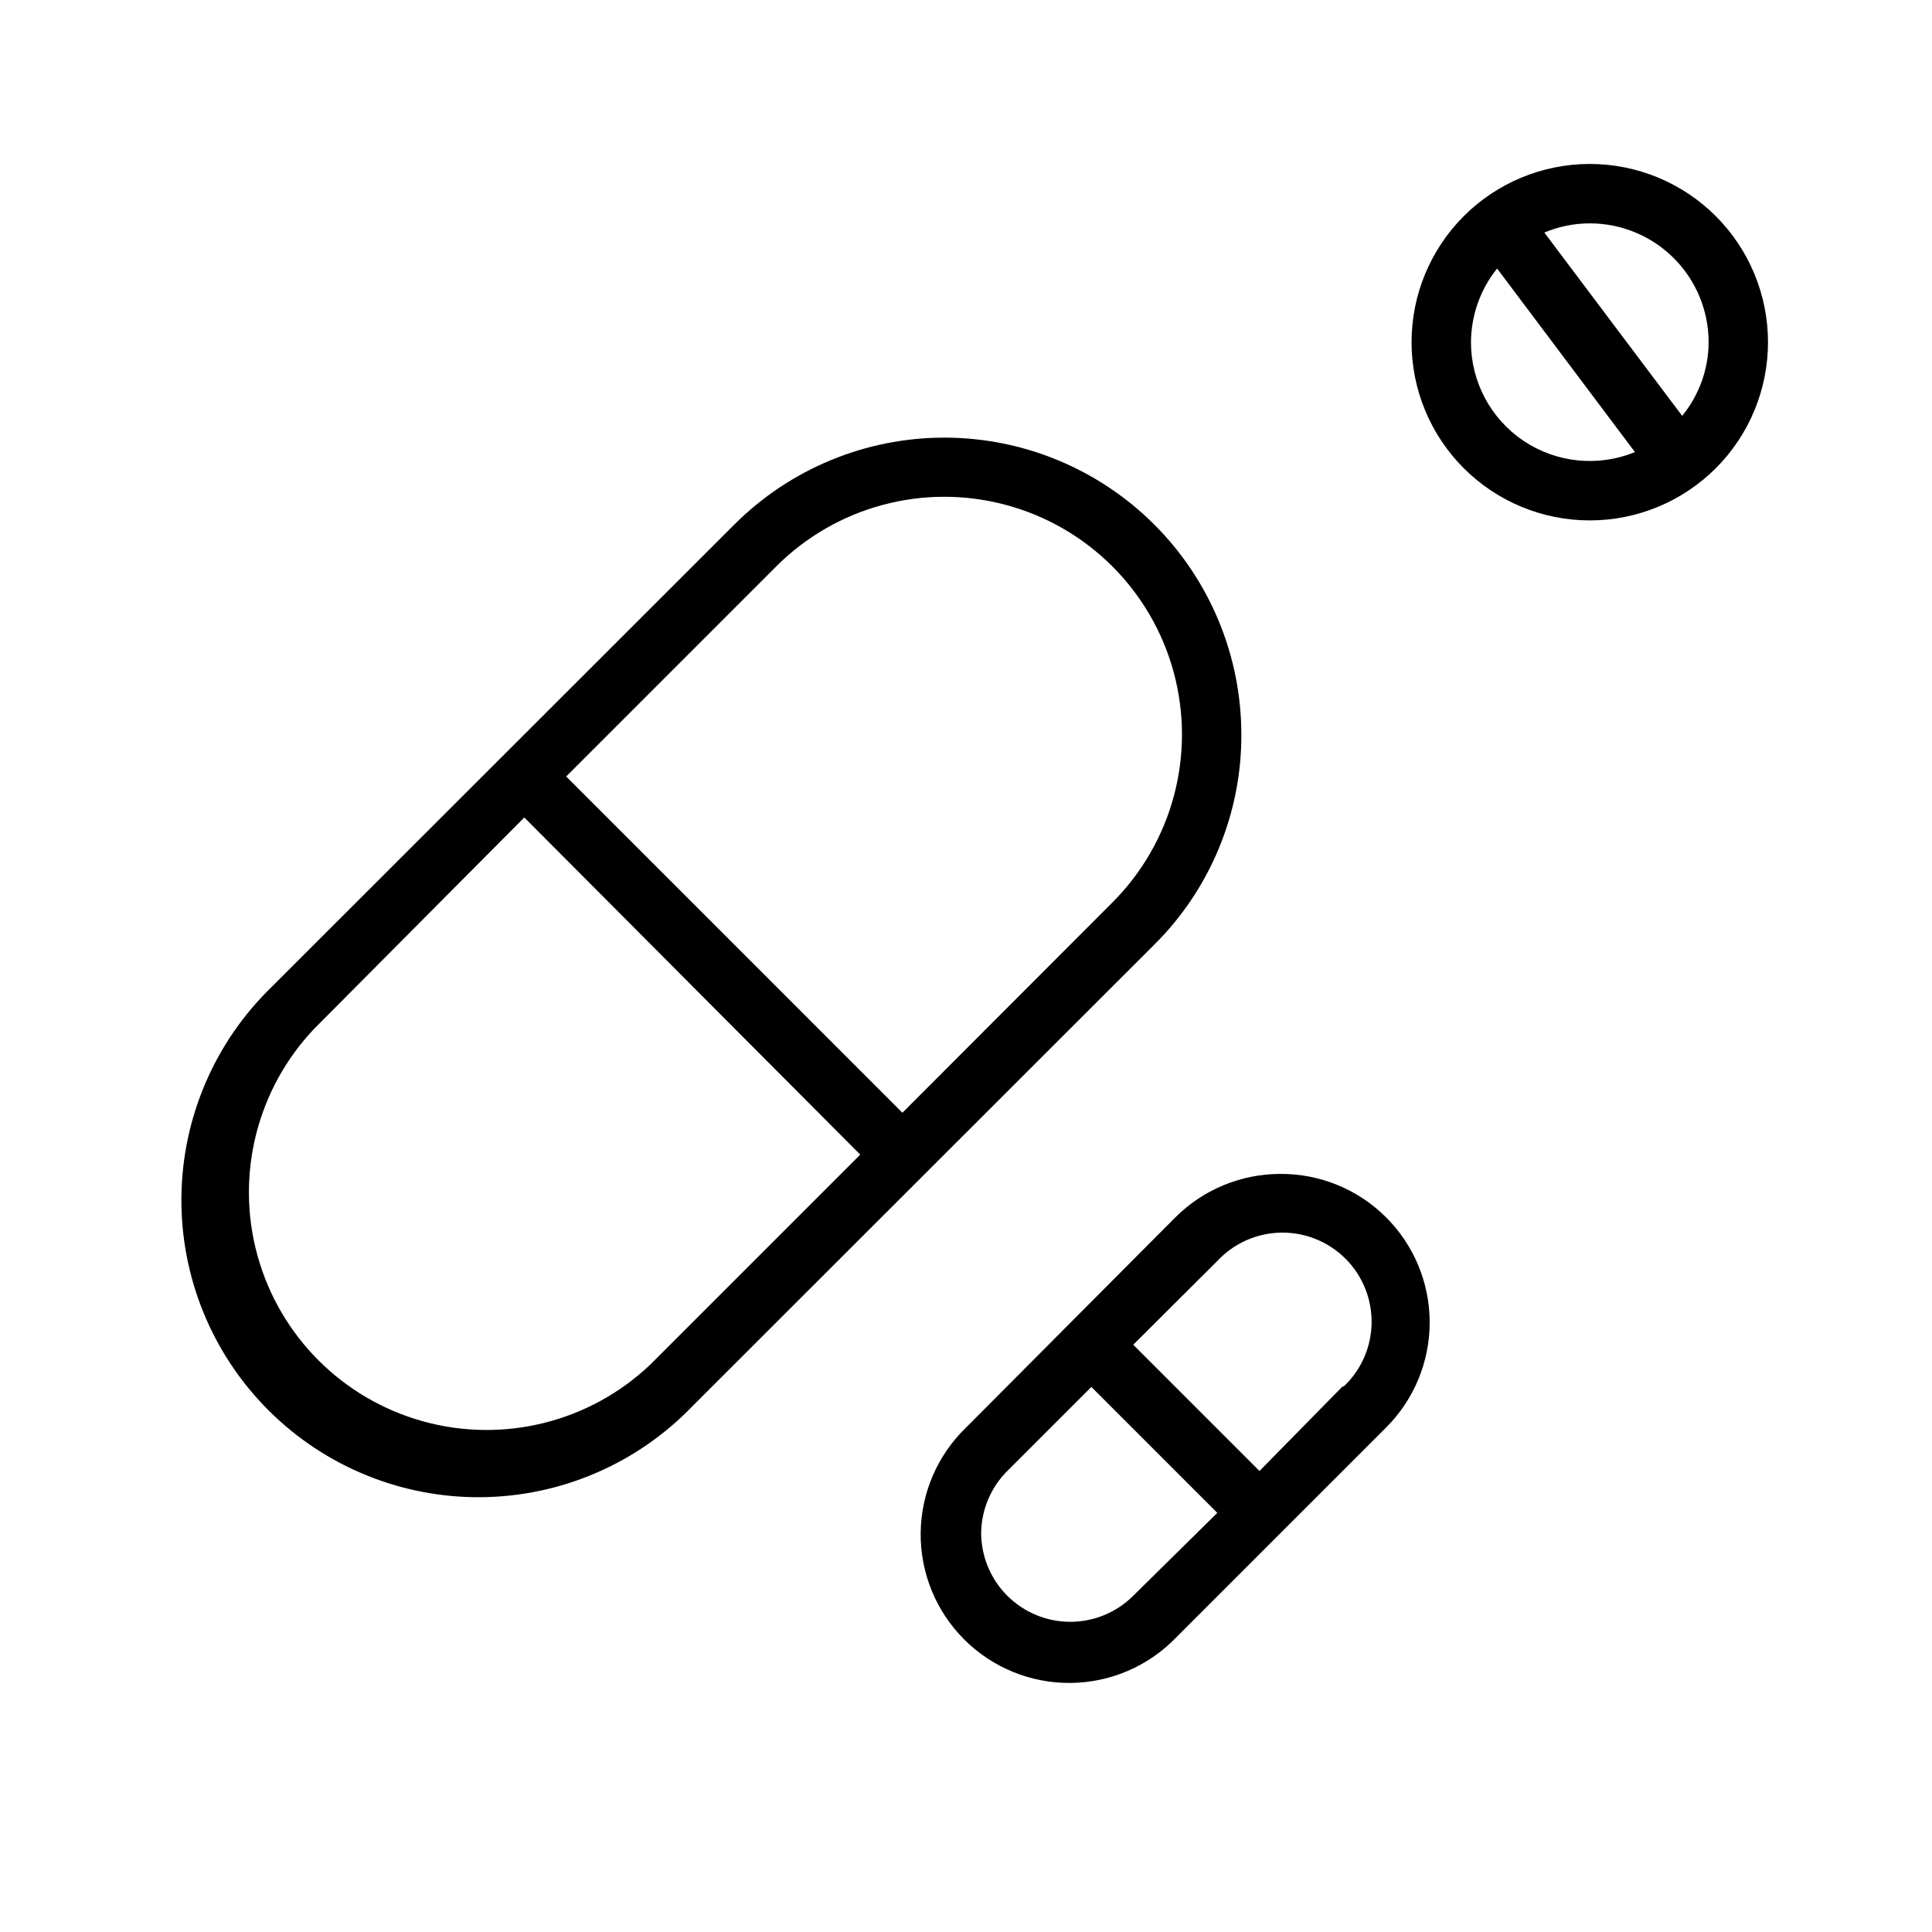 <?xml version="1.0" encoding="UTF-8"?>
<!-- The Best Svg Icon site in the world: iconSvg.co, Visit us! https://iconsvg.co -->
<svg fill="#000000" width="800px" height="800px" version="1.1" viewBox="144 144 512 512" xmlns="http://www.w3.org/2000/svg">
 <g>
  <path d="m472.97 338.68c-0.004-20.875-8.301-40.895-23.062-55.652-14.762-14.758-34.781-23.051-55.656-23.051s-40.895 8.289-55.656 23.047l-122.49 122.41c-15.188 14.668-23.848 34.824-24.031 55.938-0.184 21.117 8.125 41.418 23.055 56.348 14.93 14.934 35.234 23.238 56.348 23.055 21.113-0.184 41.27-8.84 55.938-24.027l122.49-122.41c14.816-14.727 23.121-34.77 23.066-55.656zm-156.65 166.96c-16.035 15.234-38.883 20.938-60.195 15.031-21.312-5.902-37.965-22.559-43.871-43.871-5.906-21.309-0.199-44.16 15.031-60.191l55.656-55.973 89.031 89.348zm66.832-66.754-89.109-89.113 55.656-55.656-0.004 0.004c15.906-15.918 39.094-22.145 60.832-16.328 21.738 5.812 38.723 22.781 44.555 44.516 5.832 21.73-0.371 44.926-16.273 60.844z"/>
  <path d="m483.29 455.1c-10.418 0.004-20.414 4.137-27.789 11.496l-55.496 55.73c-7.594 7.336-11.926 17.414-12.016 27.973-0.094 10.555 4.062 20.707 11.527 28.172 7.465 7.465 17.617 11.617 28.172 11.527 10.559-0.094 20.637-4.422 27.969-12.016l55.656-55.656c7.414-7.394 11.574-17.438 11.566-27.91-0.012-10.469-4.195-20.504-11.625-27.883s-17.496-11.492-27.965-11.434zm-38.969 111.79c-4.426 4.422-10.43 6.906-16.691 6.906-6.258 0-12.262-2.488-16.688-6.91-4.43-4.426-6.918-10.426-6.926-16.688 0.09-6.152 2.574-12.023 6.93-16.371l22.277-22.277 33.379 33.379zm55.656-55.656-22.199 22.594-33.457-33.457 22.277-22.199h0.004c4.367-4.688 10.453-7.398 16.859-7.512s12.586 2.383 17.117 6.91c4.531 4.531 7.023 10.711 6.91 17.117s-2.824 12.492-7.512 16.863z"/>
  <path d="m565.31 187.45c-12.527 0-24.543 4.977-33.398 13.836-8.859 8.855-13.836 20.871-13.836 33.398 0 12.523 4.977 24.539 13.836 33.398 8.855 8.855 20.871 13.832 33.398 13.832 12.523 0 24.539-4.977 33.398-13.832 8.855-8.859 13.832-20.875 13.832-33.398 0-12.527-4.977-24.543-13.832-33.398-8.859-8.859-20.875-13.836-33.398-13.836zm-31.488 47.23v0.004c0.039-7.106 2.481-13.984 6.926-19.523l36.527 48.648c-9.715 3.988-20.777 2.875-29.5-2.969-8.719-5.848-13.953-15.656-13.953-26.156zm55.969 19.523-36.527-48.57c3.812-1.613 7.906-2.441 12.047-2.438 8.352 0 16.359 3.316 22.266 9.223 5.902 5.902 9.223 13.914 9.223 22.266-0.02 7.117-2.496 14.012-7.008 19.52z"/>
 </g>
</svg>